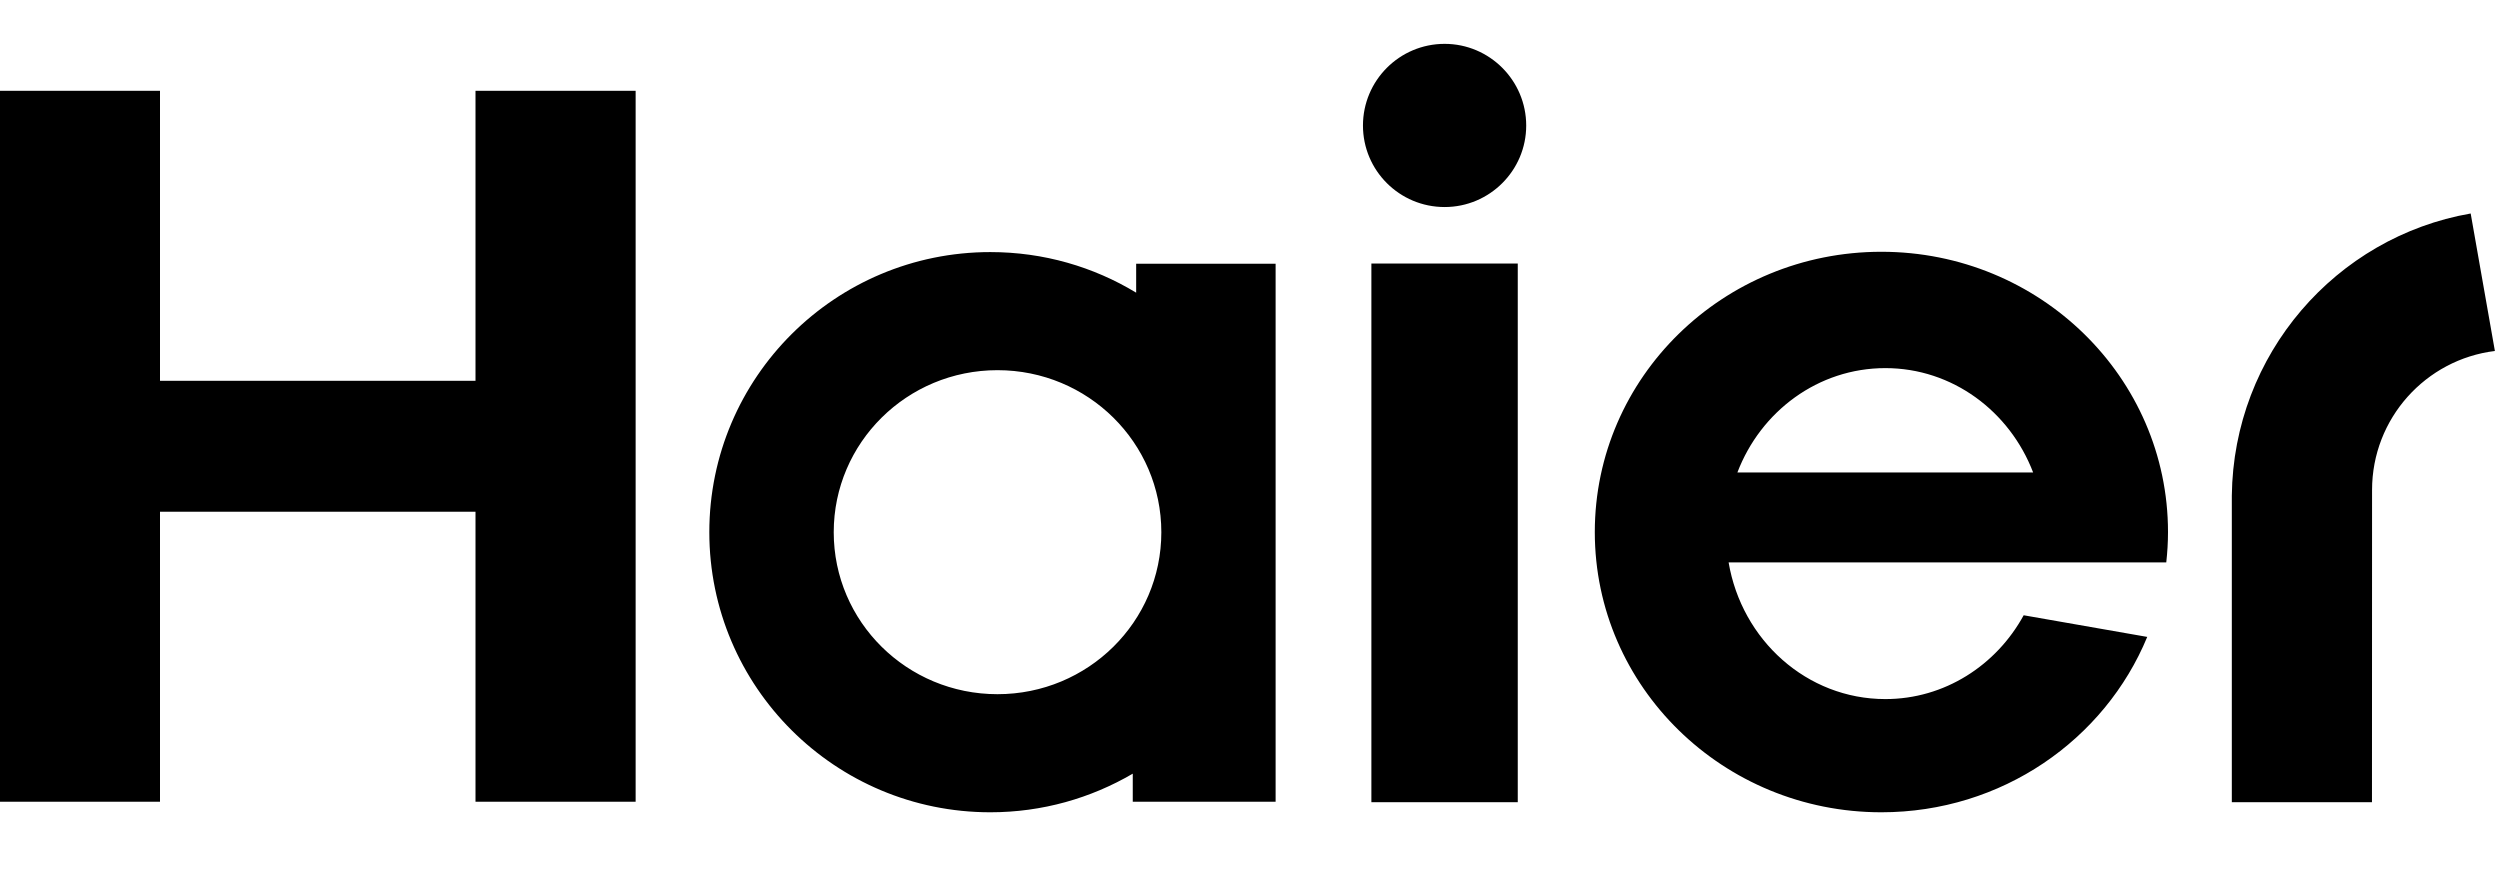 <?xml version="1.0" encoding="UTF-8"?> <svg xmlns="http://www.w3.org/2000/svg" width="114" height="40" viewBox="0 0 114 40" fill="none"><path d="M45.159 11.495C47.595 11.495 49.869 12.17 51.809 13.346V12.027H58.168V36.56H51.654V35.279C49.748 36.395 47.532 37.04 45.159 37.04C38.084 37.04 32.345 31.322 32.345 24.268C32.345 17.212 38.084 11.495 45.159 11.495ZM85.79 11.481C93.009 11.481 98.861 17.202 98.861 24.263C98.861 24.729 98.832 25.19 98.782 25.645H78.825C79.422 29.183 82.389 31.878 85.972 31.878C88.671 31.878 91.032 30.339 92.28 28.056L97.914 29.043C95.974 33.737 91.28 37.04 85.79 37.04C78.573 37.04 72.723 31.321 72.723 24.263C72.723 17.202 78.573 11.482 85.79 11.481ZM69.21 36.581H62.535V12.017H69.21V36.581ZM113.767 16.005C110.613 16.391 108.166 19.082 108.166 22.342L108.162 36.581H101.771V22.605C101.843 16.155 106.517 10.808 112.663 9.735L113.767 16.005ZM7.296 17.364H21.683V4.141H28.985V36.56H21.683V23.335H7.296V36.56H0V4.141H7.296V17.364ZM45.485 16.88C41.356 16.88 38.018 20.187 38.018 24.27C38.018 28.351 41.356 31.655 45.485 31.655C49.614 31.655 52.957 28.351 52.957 24.27C52.957 20.187 49.614 16.88 45.485 16.88ZM85.972 16.786C82.907 16.786 80.288 18.756 79.225 21.545H92.711C91.644 18.756 89.031 16.786 85.972 16.786ZM65.875 2C67.927 2 69.595 3.673 69.595 5.725C69.595 7.773 67.927 9.441 65.875 9.441C63.815 9.441 62.151 7.773 62.151 5.725C62.151 3.673 63.815 2 65.875 2Z" fill="black"></path></svg> 